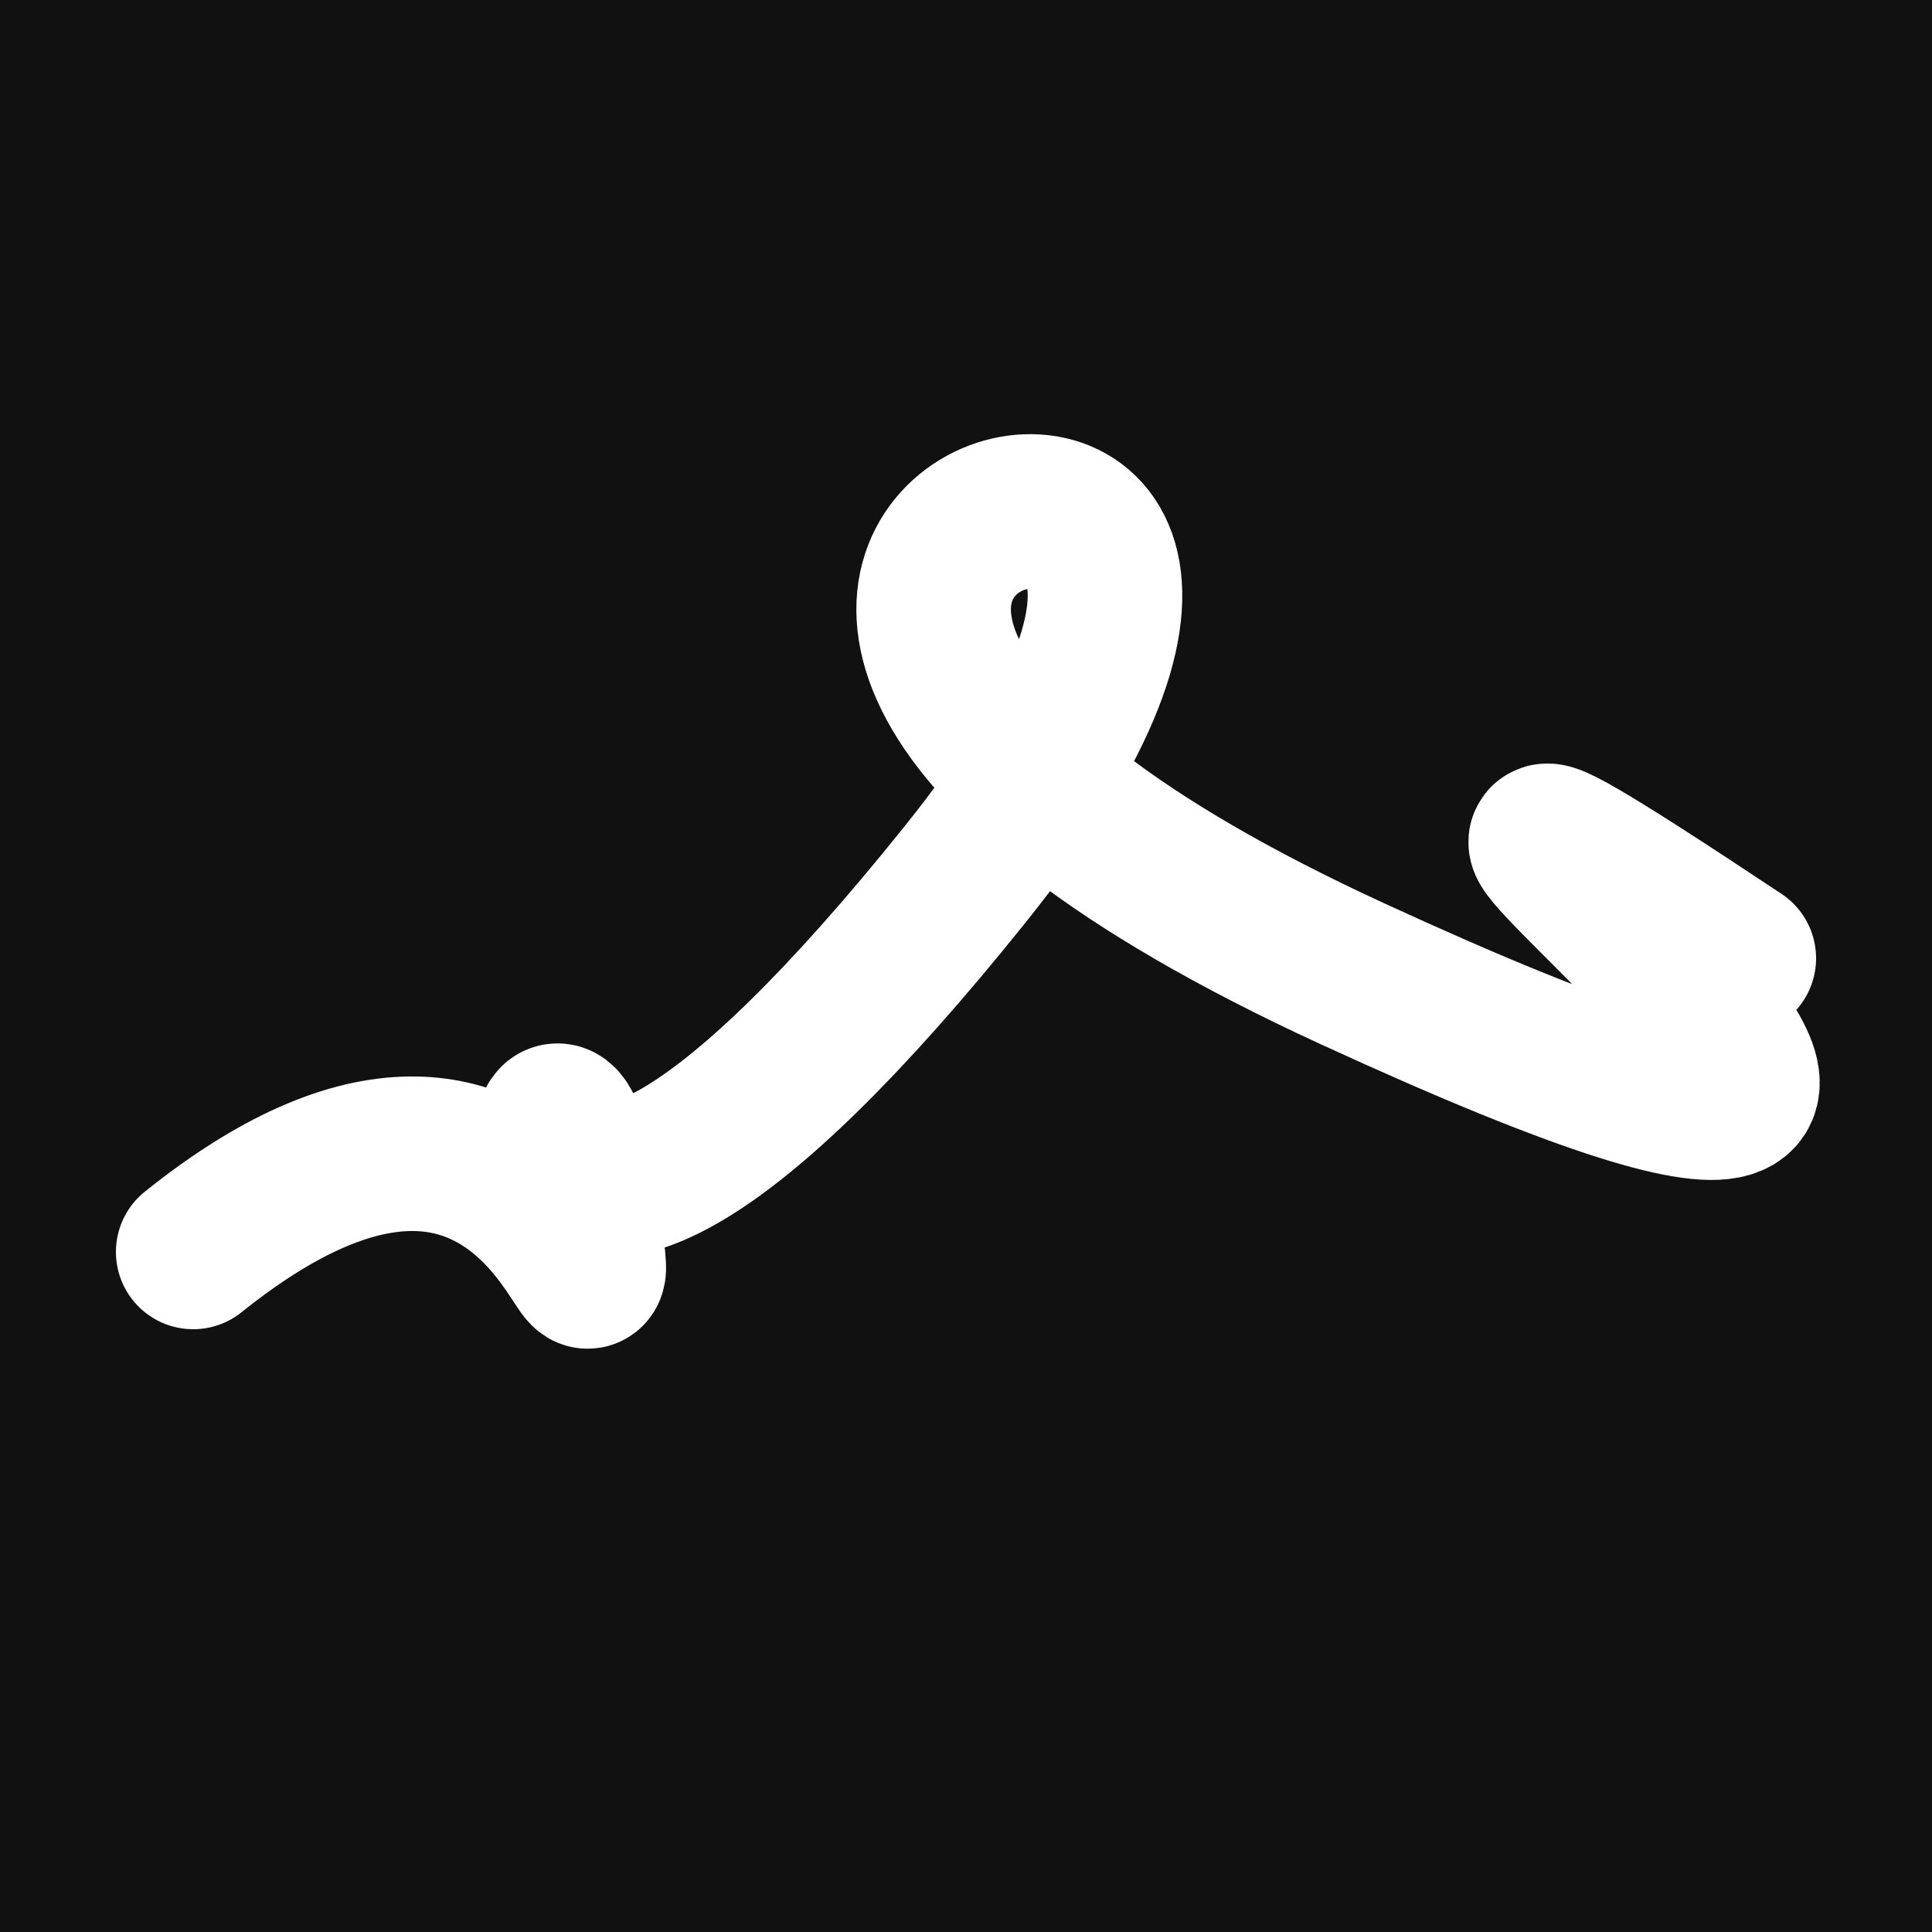 <svg xmlns="http://www.w3.org/2000/svg" version="1.2" viewBox="0 0 500 500"><rect x="0" y="0" width="500" height="500" fill="#111"><animate attributeName="fill" values="#000;#333;#000" dur="0.01s" repeatCount="indefinite"/></rect><path d="M 50,324 C 146,247 159,376 150,309 S 121,387 250,226 S 100,137 350,252 S 286,139 450,248" stroke="#fff" fill="none" stroke-width="40" stroke-linecap="round"><animate attributeName="stroke" values="#FF0000;#0000FF" dur="0.1s" repeatCount="indefinite" calcMode="discrete"/><animate attributeName="d" values="M 50,324 C 146,247 159,376 150,309 S 121,387 250,226 S 100,137 350,252 S 286,139 450,248;M 50,271 C 212,334 198,374 150,348 S 230,208 250,324 S 131,232 350,309 S 308,238 450,236;M 50,348 C 334,146 374,159 150,324 S 259,254 250,309 S 399,373 350,226 S 238,286 450,189;M 50,324 C 146,247 159,376 150,309 S 121,387 250,226 S 100,137 350,252 S 286,139 450,248;M 50,309 C 247,308 376,202 150,226 S 298,357 250,252 S 313,389 350,211 S 139,398 450,273;M 50,226 C 308,238 202,161 150,252 S 130,199 250,211 S 303,313 350,162 S 398,223 450,212;M 50,324 C 146,247 159,376 150,309 S 121,387 250,226 S 100,137 350,252 S 286,139 450,248" dur="0.95s" repeatCount="indefinite"/><animate attributeName="stroke-width" values="10;50;10" dur="0.7s" repeatCount="indefinite"/></path></svg>
